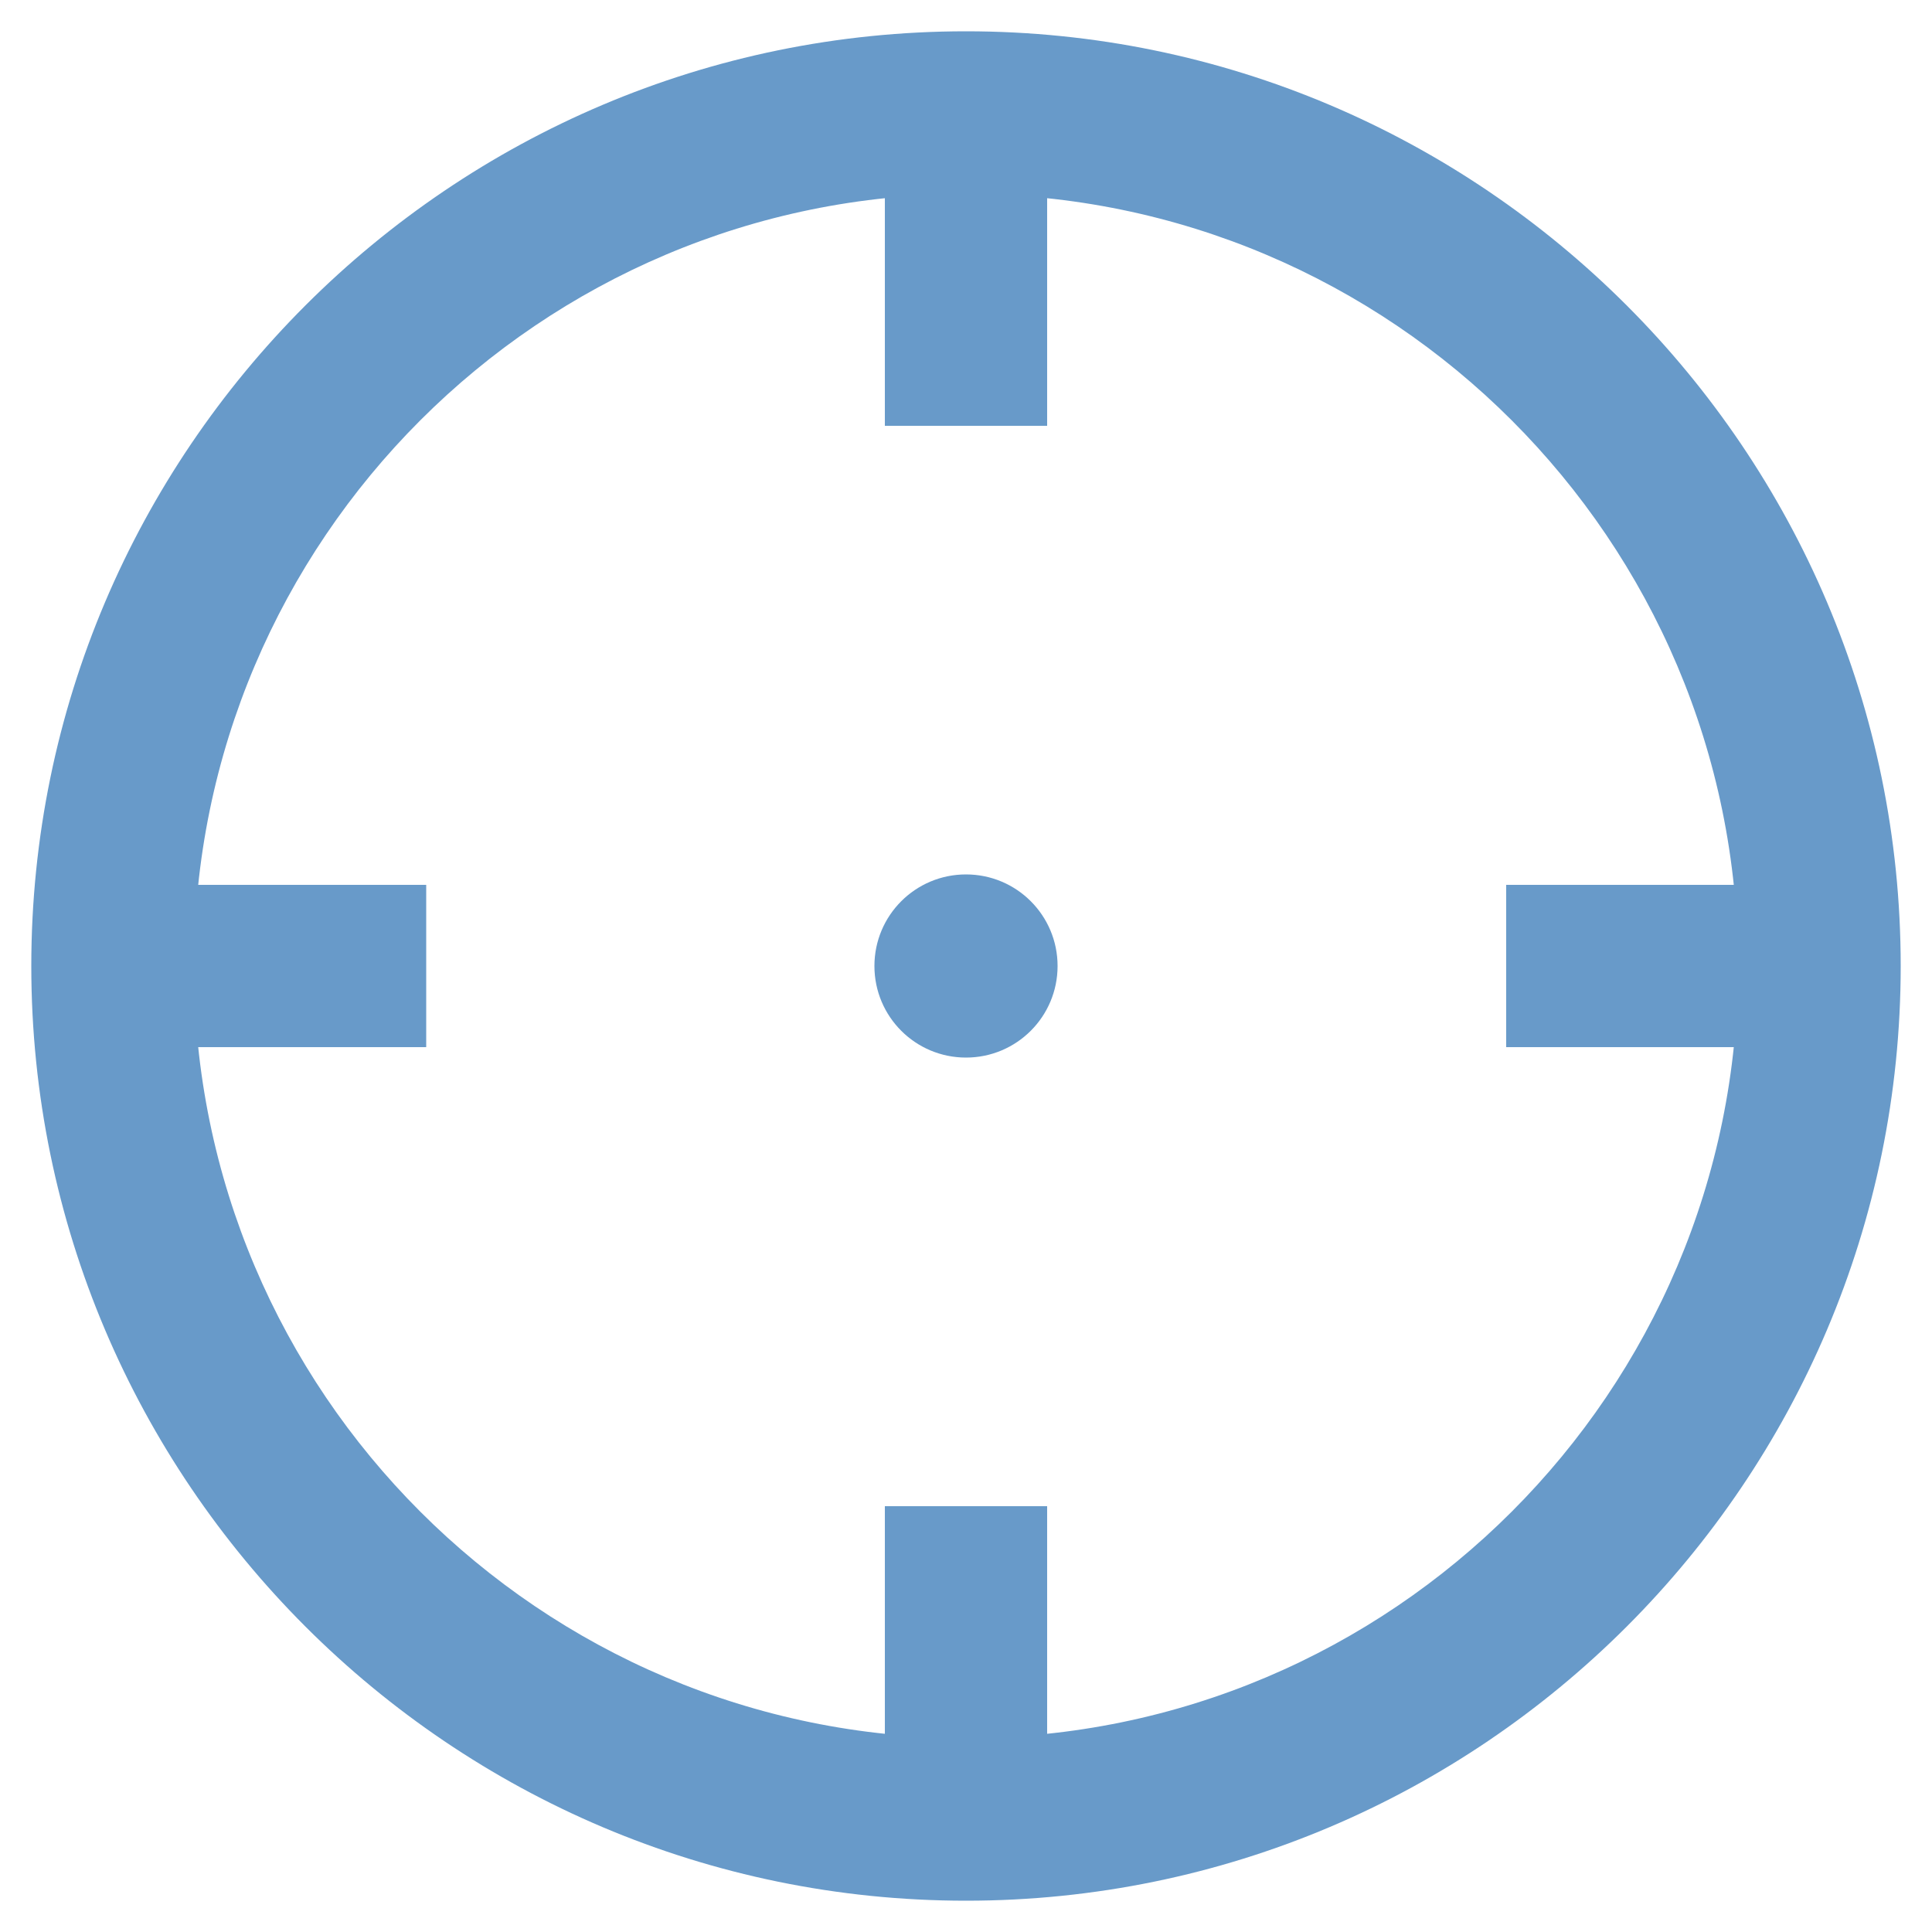<?xml version="1.0" encoding="utf-8"?>
<!-- Generator: Adobe Illustrator 23.0.1, SVG Export Plug-In . SVG Version: 6.00 Build 0)  -->
<svg version="1.1" id="Layer_1" xmlns="http://www.w3.org/2000/svg" xmlns:xlink="http://www.w3.org/1999/xlink" x="0px" y="0px"
	 viewBox="0 0 50 50" style="enable-background:new 0 0 50 50;" xml:space="preserve">
<style type="text/css">
	.st0{fill:#689AC9;}
</style>
<g>
	<g>
		<path class="st0" d="M25,49.19C11.67,49.19,0.81,38.34,0.81,25C0.81,11.66,11.67,0.81,25,0.81c13.34,0,24.19,10.85,24.19,24.19
			C49.19,38.34,38.34,49.19,25,49.19L25,49.19z M25,5.02C13.98,5.02,5.02,13.98,5.02,25c0,11.02,8.96,19.98,19.98,19.98
			S44.98,36.02,44.98,25C44.98,13.98,36.02,5.02,25,5.02L25,5.02z"/>
	</g>
	<g>
		<g>
			<g>
				<polygon class="st0" points="11.03,27.1 2.96,27.1 2.96,22.9 11.03,22.9 11.03,27.1 				"/>
			</g>
			<g>
				<polygon class="st0" points="47.04,27.1 38.98,27.1 38.98,22.9 47.04,22.9 47.04,27.1 				"/>
			</g>
		</g>
		<g>
			<g>
				<polygon class="st0" points="27.1,11.02 22.9,11.02 22.9,2.96 27.1,2.96 27.1,11.02 				"/>
			</g>
			<g>
				<polygon class="st0" points="27.1,47.04 22.9,47.04 22.9,38.98 27.1,38.98 27.1,47.04 				"/>
			</g>
		</g>
	</g>
	<path class="st0" d="M25,22.63c-1.31,0-2.37,1.06-2.37,2.37c0,1.31,1.06,2.37,2.37,2.37c1.31,0,2.37-1.06,2.37-2.37
		C27.37,23.69,26.31,22.63,25,22.63L25,22.63z"/>
</g>
</svg>
